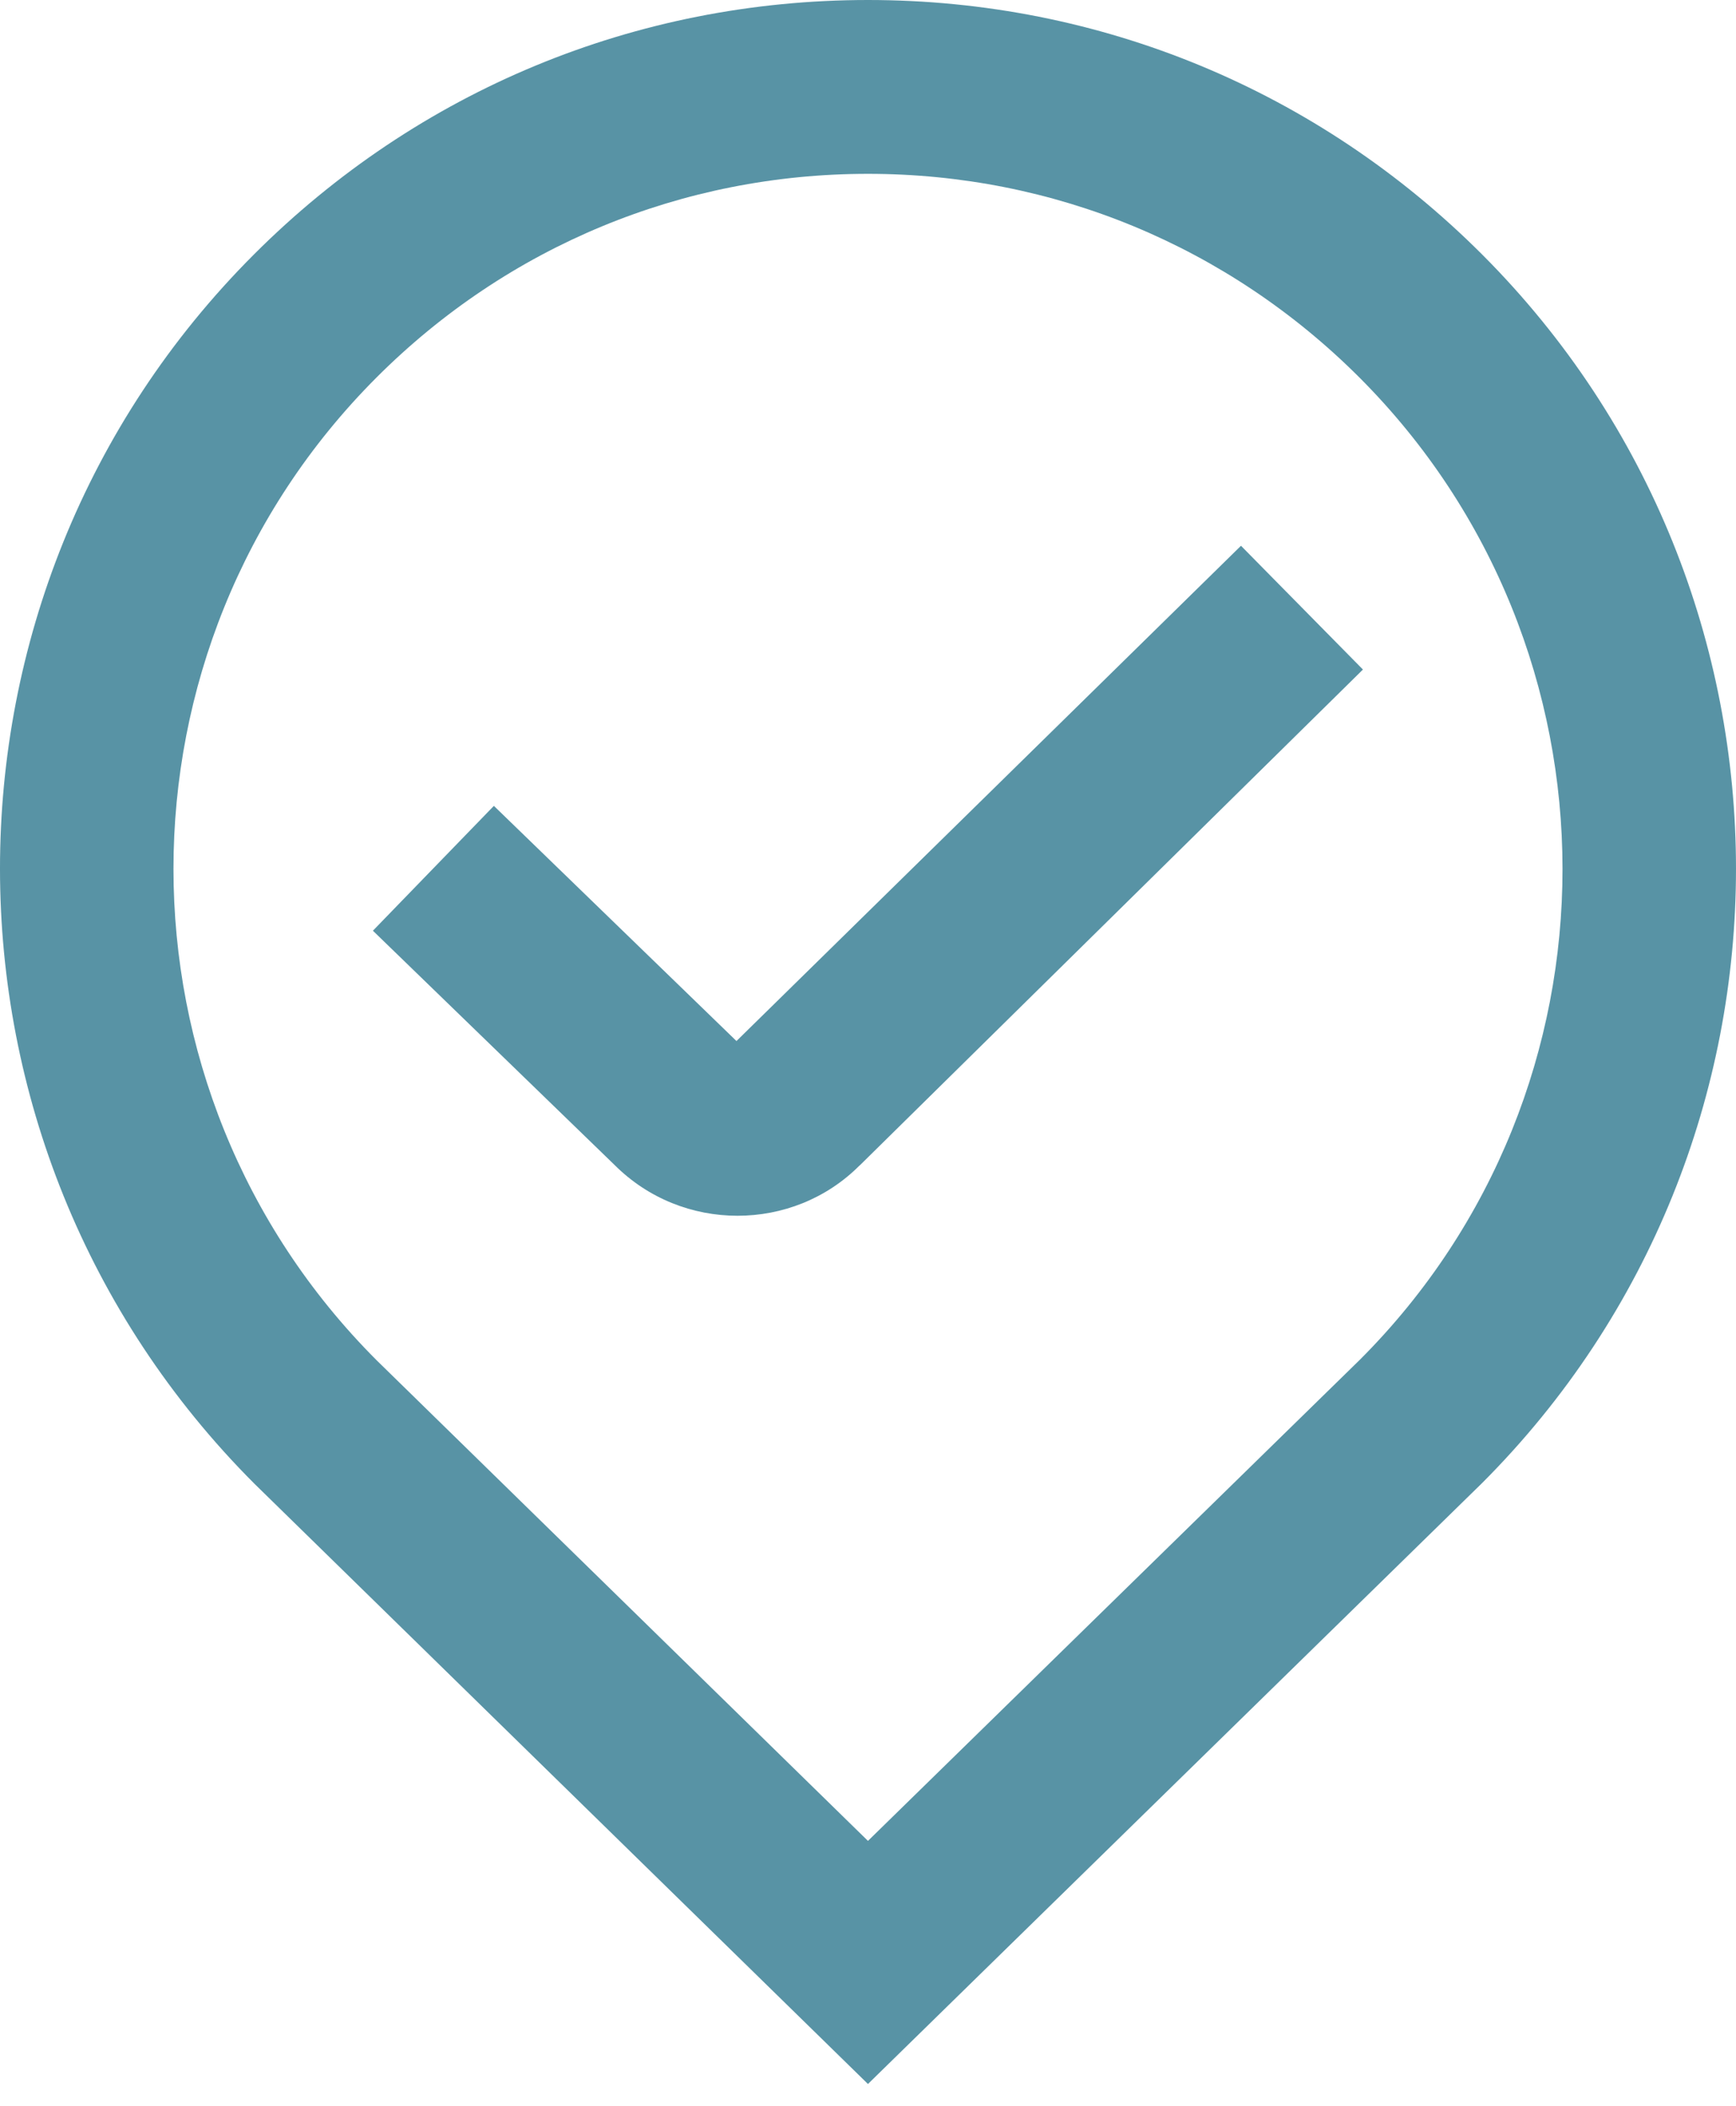 <svg width="47" height="57" viewBox="0 0 47 57" fill="none" xmlns="http://www.w3.org/2000/svg">
<path d="M23.499 56.406L6.891 40.162C-2.294 30.975 -2.294 16.058 6.872 6.89C11.314 2.445 17.218 0 23.499 0C29.779 0 35.684 2.445 40.126 6.887C49.291 16.055 49.291 30.973 40.126 40.141L23.499 56.406ZM23.499 4.705C18.474 4.705 13.75 6.662 10.197 10.214C2.863 17.549 2.863 29.482 10.197 36.818L23.499 49.826L36.82 36.8C44.135 29.484 44.133 17.549 36.801 10.214C33.245 6.662 28.521 4.705 23.499 4.705ZM23.278 31.542L36.9 18.122L33.598 14.772L19.939 28.177L13.371 21.812L10.096 25.191L16.637 31.53C17.557 32.45 18.761 32.906 19.967 32.906C21.173 32.906 22.368 32.452 23.275 31.542H23.278Z" fill="#5893A5"/>
</svg>
